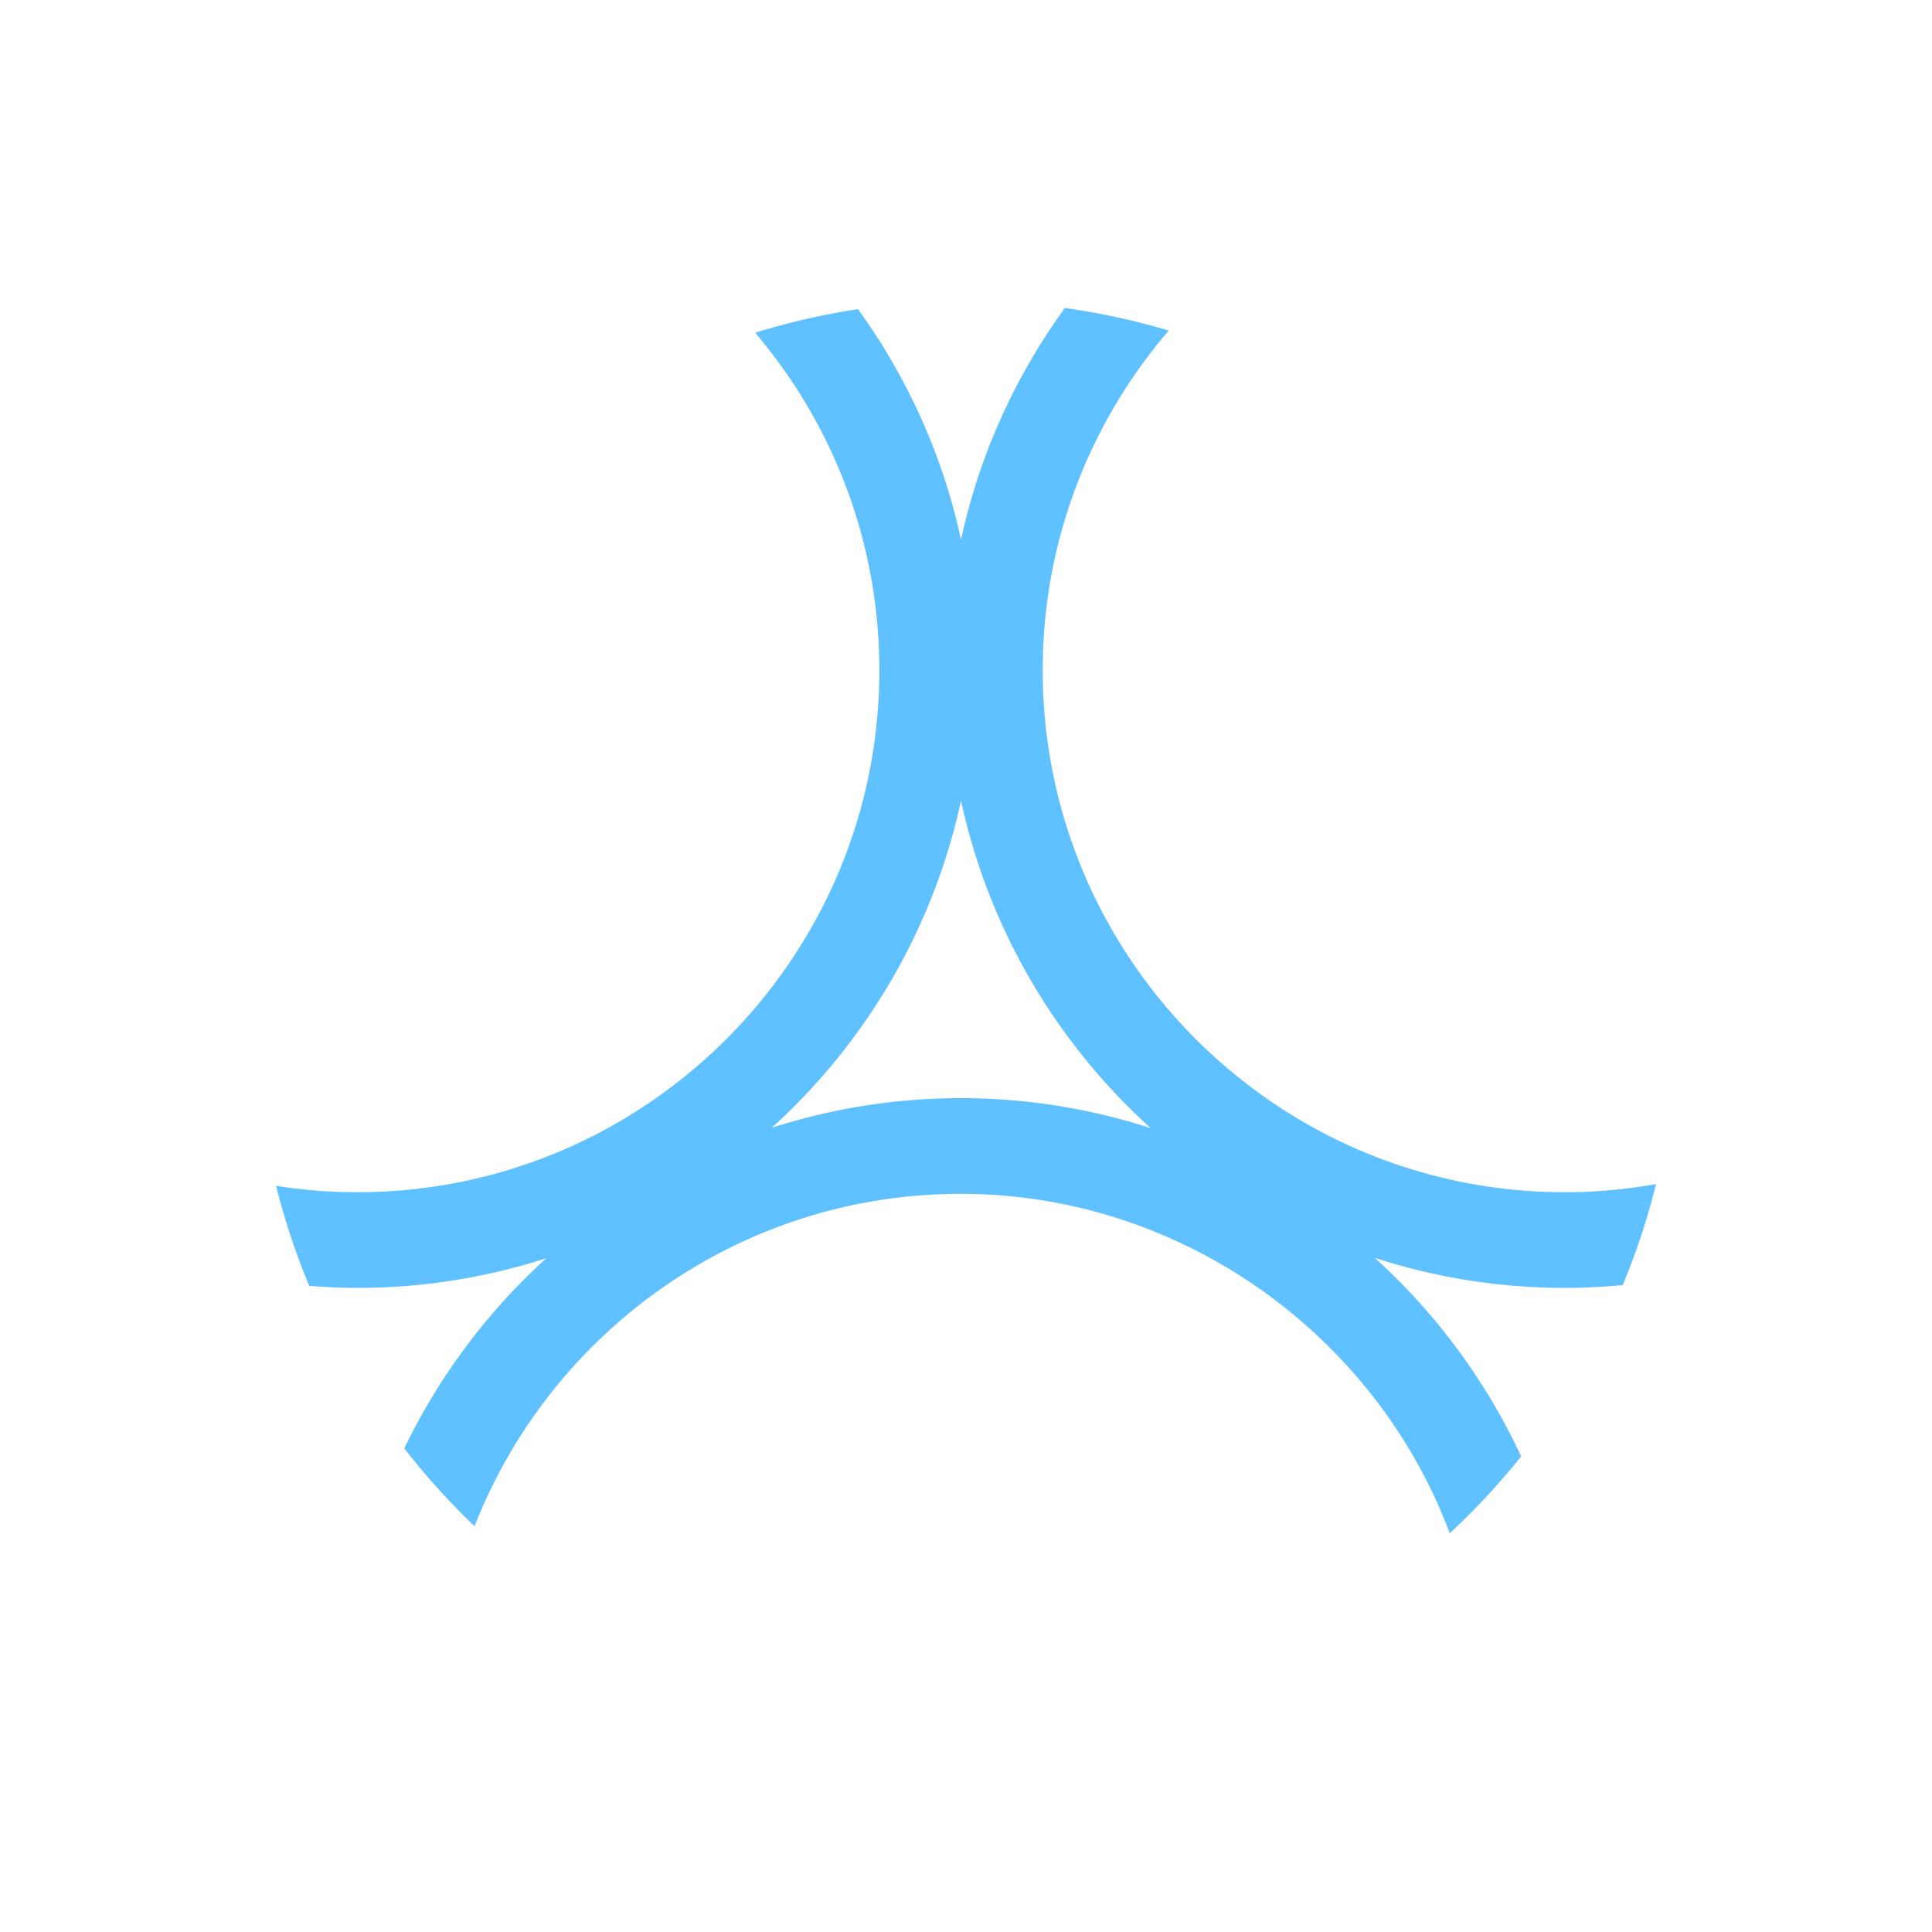 <?xml version="1.0" encoding="UTF-8"?>
<svg data-bbox="140.02 156.24 700 621.5" viewBox="0 0 980 980" xmlns="http://www.w3.org/2000/svg" data-type="color">
    <g>
        <path d="M793.71 604.74c-146.01 0-264.8-118.79-264.8-264.8 0-65.75 24.14-125.93 63.95-172.27a358 358 0 0 0-52.72-11.43c-25.09 34.56-43.35 74.39-52.66 117.53-9.26-42.9-27.38-82.53-52.26-116.96a358 358 0 0 0-52.17 11.97c39.24 46.2 63 105.95 63 171.17 0 146.01-118.79 264.8-264.8 264.8-14.03 0-27.79-1.12-41.23-3.23a358.5 358.5 0 0 0 16.83 50.72c8.06.62 16.18 1.04 24.41 1.04 33.44 0 65.64-5.32 95.88-15.06-29.85 27.05-54.39 59.81-72.08 96.47a364 364 0 0 0 35.65 39.48c38.59-98.57 134.56-168.6 246.64-168.6s210.4 71.71 248.04 172.17a363 363 0 0 0 36.21-38.99 315 315 0 0 0-74.25-100.7 312 312 0 0 0 96.38 15.23c9.92 0 19.71-.52 29.4-1.42 6.86-16.5 12.51-33.61 16.89-51.24-15.04 2.66-30.49 4.13-46.29 4.13Zm-306.39-47.71c-33.44 0-65.64 5.32-95.88 15.06 47.67-43.2 81.97-100.86 96.03-165.97 14.08 65.19 48.46 122.92 96.23 166.14a312 312 0 0 0-96.38-15.23" fill="#5fc1ff" data-color="1"/>
    </g>
</svg>
